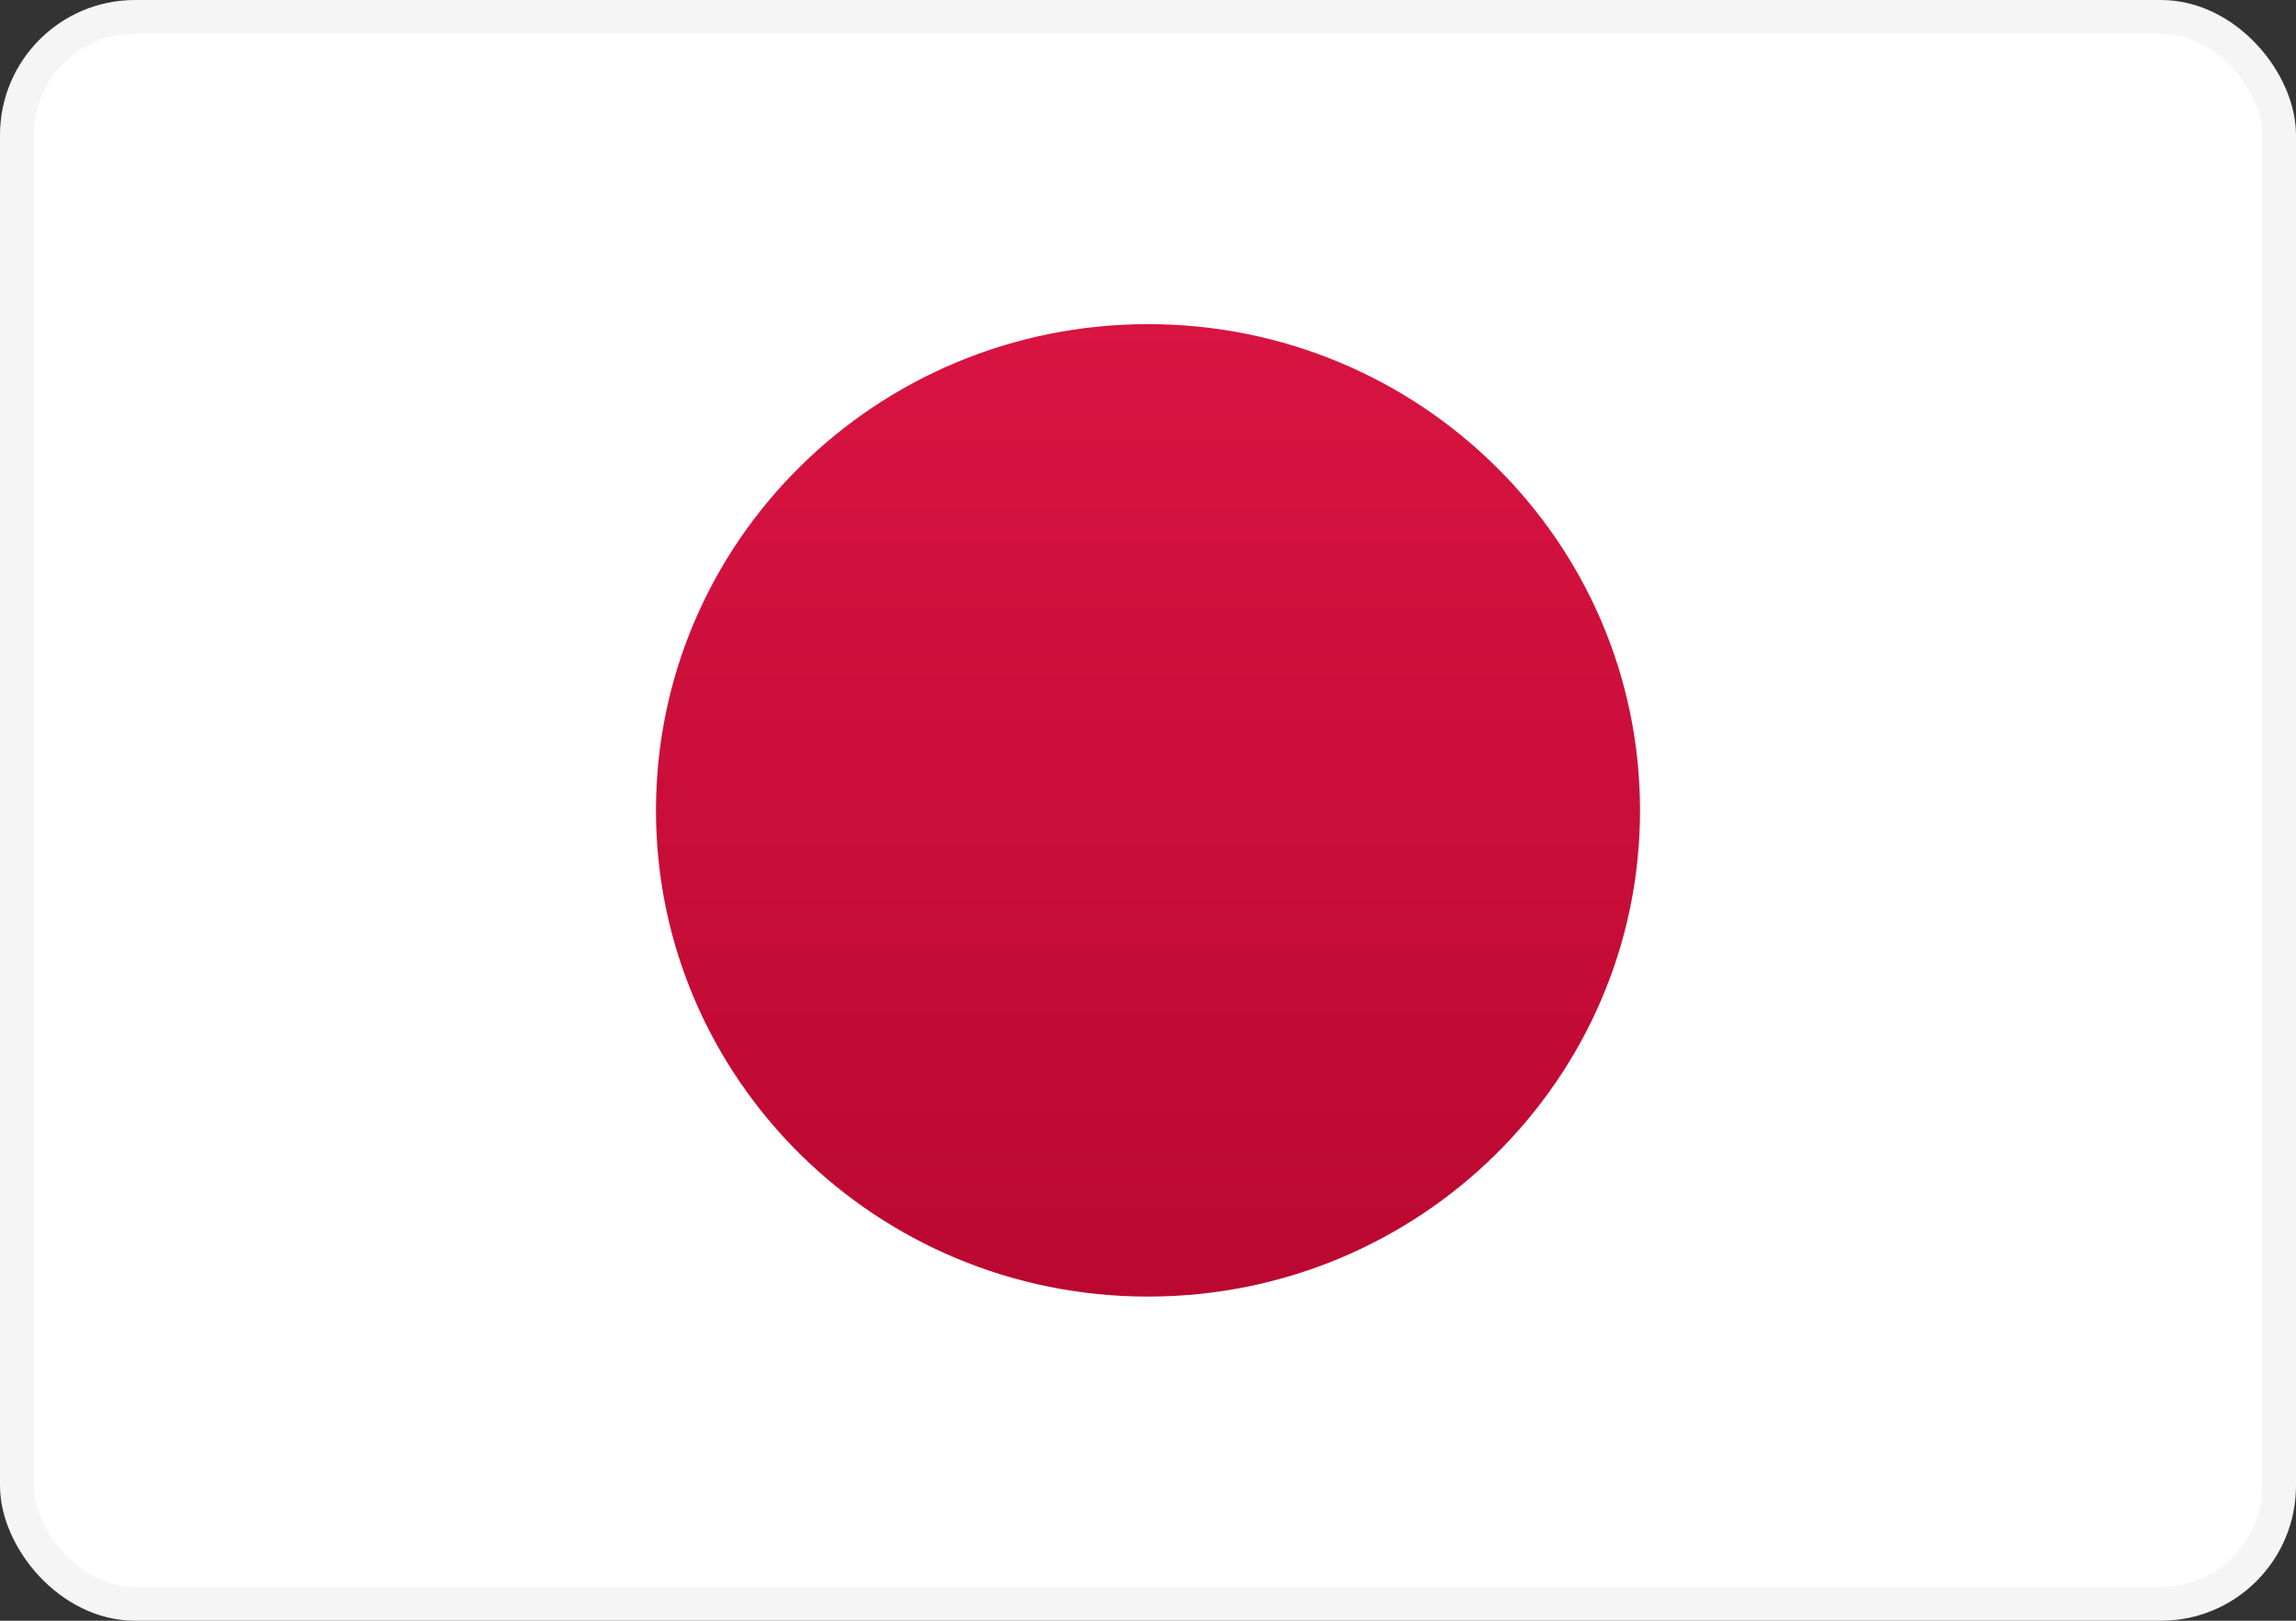 <svg preserveAspectRatio="none" width="100%" height="100%" overflow="visible" style="display: block;" viewBox="0 0 34 24" fill="none" xmlns="http://www.w3.org/2000/svg">
<rect x="0" y="0" width="34" height="24" fill="#333333" stroke="none"/>
<g id="flags / JP">
<rect id="Mask" x="0.25" y="0.25" width="33.5" height="23.5" rx="1.75" fill="white" stroke="#F5F5F5" stroke-width="0.5"/>
<mask id="mask0_728_6304" style="mask-type:luminance" maskUnits="userSpaceOnUse" x="0" y="0" width="34" height="24">
<rect id="Mask_2" x="0.25" y="0.25" width="33.5" height="23.5" rx="1.75" fill="white" stroke="white" stroke-width="0.5"/>
</mask>
<g mask="url(#mask0_728_6304)">
<path id="Oval 9" fill-rule="evenodd" clip-rule="evenodd" d="M17 19.2C21.024 19.2 24.286 15.976 24.286 12C24.286 8.024 21.024 4.8 17 4.8C12.976 4.8 9.714 8.024 9.714 12C9.714 15.976 12.976 19.2 17 19.2Z" fill="url(#paint0_linear_728_6304)"/>
</g>
</g>
<defs>
<linearGradient id="paint0_linear_728_6304" x1="9.714" y1="4.8" x2="9.714" y2="19.2" gradientUnits="userSpaceOnUse">
<stop stop-color="#D81441"/>
<stop offset="1" stop-color="#BB0831"/>
</linearGradient>
</defs>
</svg>
